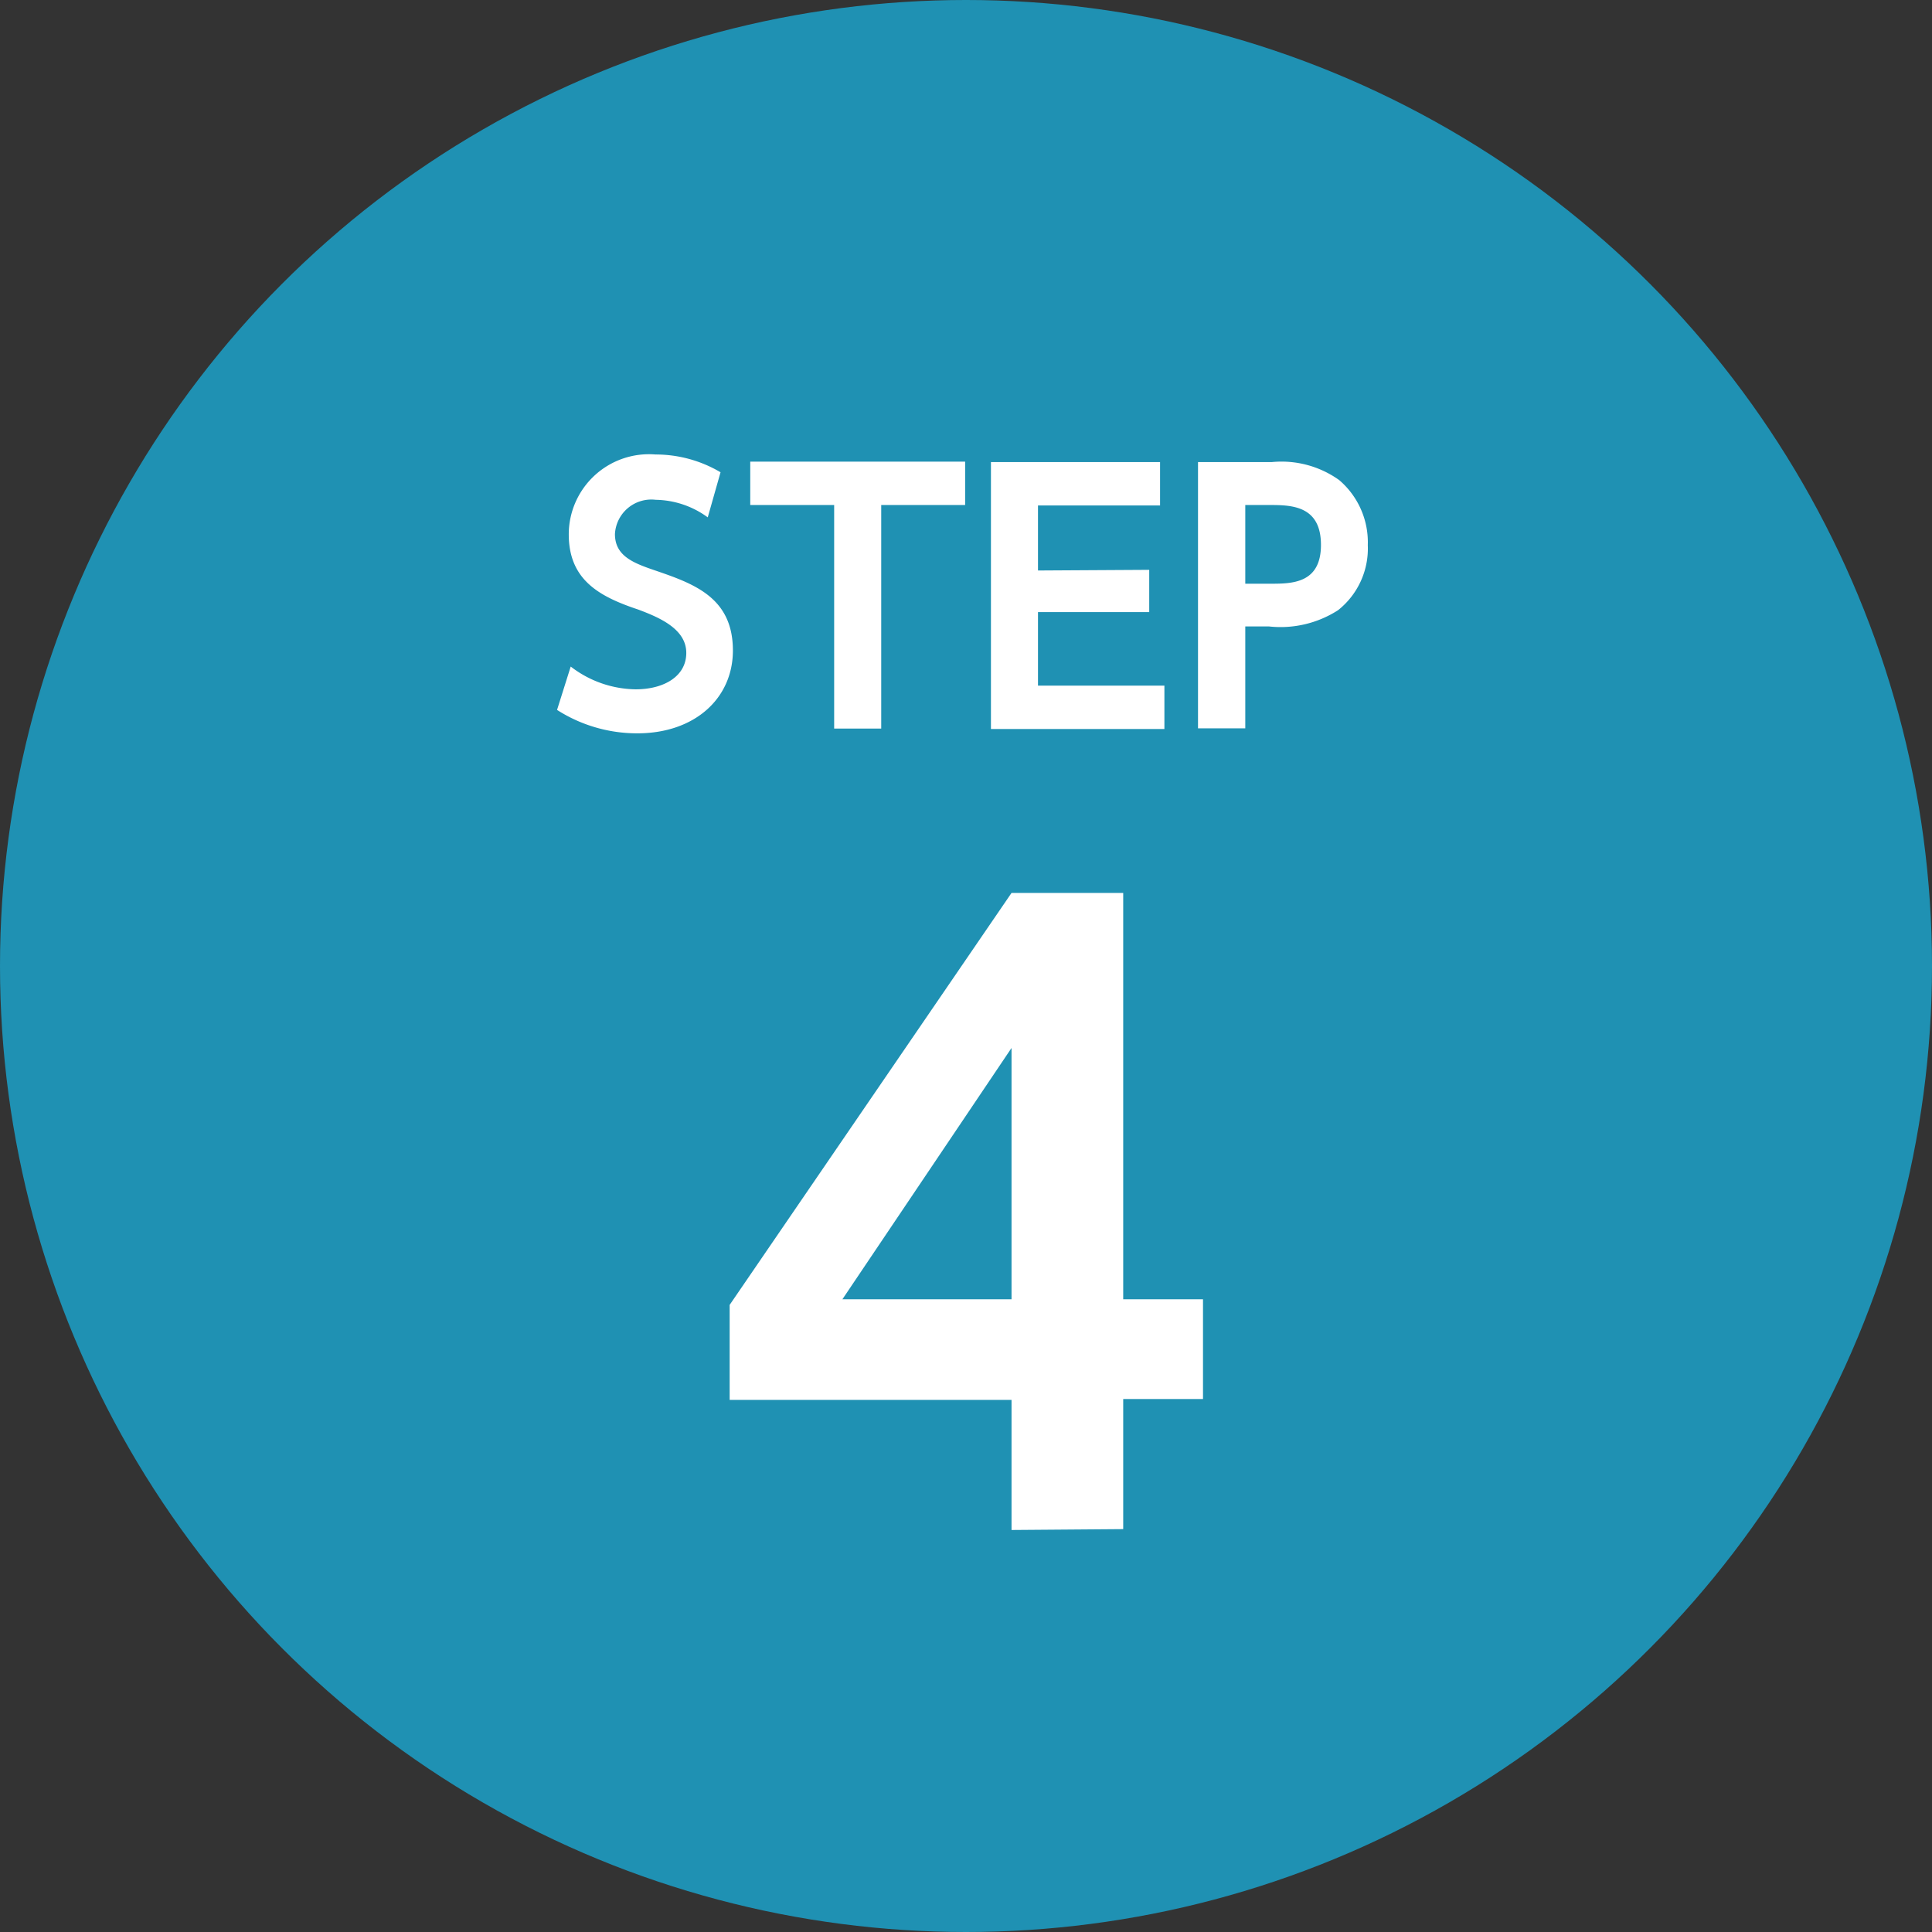 <svg xmlns="http://www.w3.org/2000/svg" viewBox="0 0 89.1 89.1"><rect x="0" y="0" width="89.1" height="89.1" fill="#333333" stroke="none"/><defs><style>.cls-1{fill:#1f91b3;}.cls-2{fill:#fff;}</style></defs><g id="レイヤー_2" data-name="レイヤー 2"><g id="レイヤー_1-2" data-name="レイヤー 1"><circle class="cls-1" cx="44.55" cy="44.55" r="44.55"/><path class="cls-2" d="M32.64,23.86a4.16,4.16,0,0,0-2.4-.81,1.68,1.68,0,0,0-1.88,1.58c0,1,.83,1.33,1.83,1.67C32,26.92,33.8,27.55,33.8,30c0,2.19-1.74,3.82-4.41,3.82a6.85,6.85,0,0,1-3.7-1.08l.63-2a5,5,0,0,0,3,1.05c1.27,0,2.33-.58,2.33-1.68s-1.23-1.63-2.22-2c-1.8-.6-3.2-1.37-3.2-3.47a3.7,3.7,0,0,1,4-3.68,5.88,5.88,0,0,1,3,.82Z"/><path class="cls-2" d="M40.64,33.6H38.47V23.29H34.6v-2h9.91v2H40.64Z"/><path class="cls-2" d="M53,26.28v1.95H47.87v3.39H53.7v2h-8V21.31h7.8v2H47.87v3Z"/><path class="cls-2" d="M58.66,21.31a4.57,4.57,0,0,1,3.1.83,3.77,3.77,0,0,1,1.32,3,3.63,3.63,0,0,1-1.37,3,4.9,4.9,0,0,1-3.19.75H57.43v4.7H55.25V21.31Zm-.09,5.61c1,0,2.35,0,2.35-1.79s-1.32-1.84-2.35-1.84H57.43v3.63Z"/><path class="cls-2" d="M46.65,70.56v-6h-13V60.18l13-19H51.8V59.92h3.68v4.6H51.8v6Zm-7.8-10.64h7.8V48.33Z"/></g></g></svg>